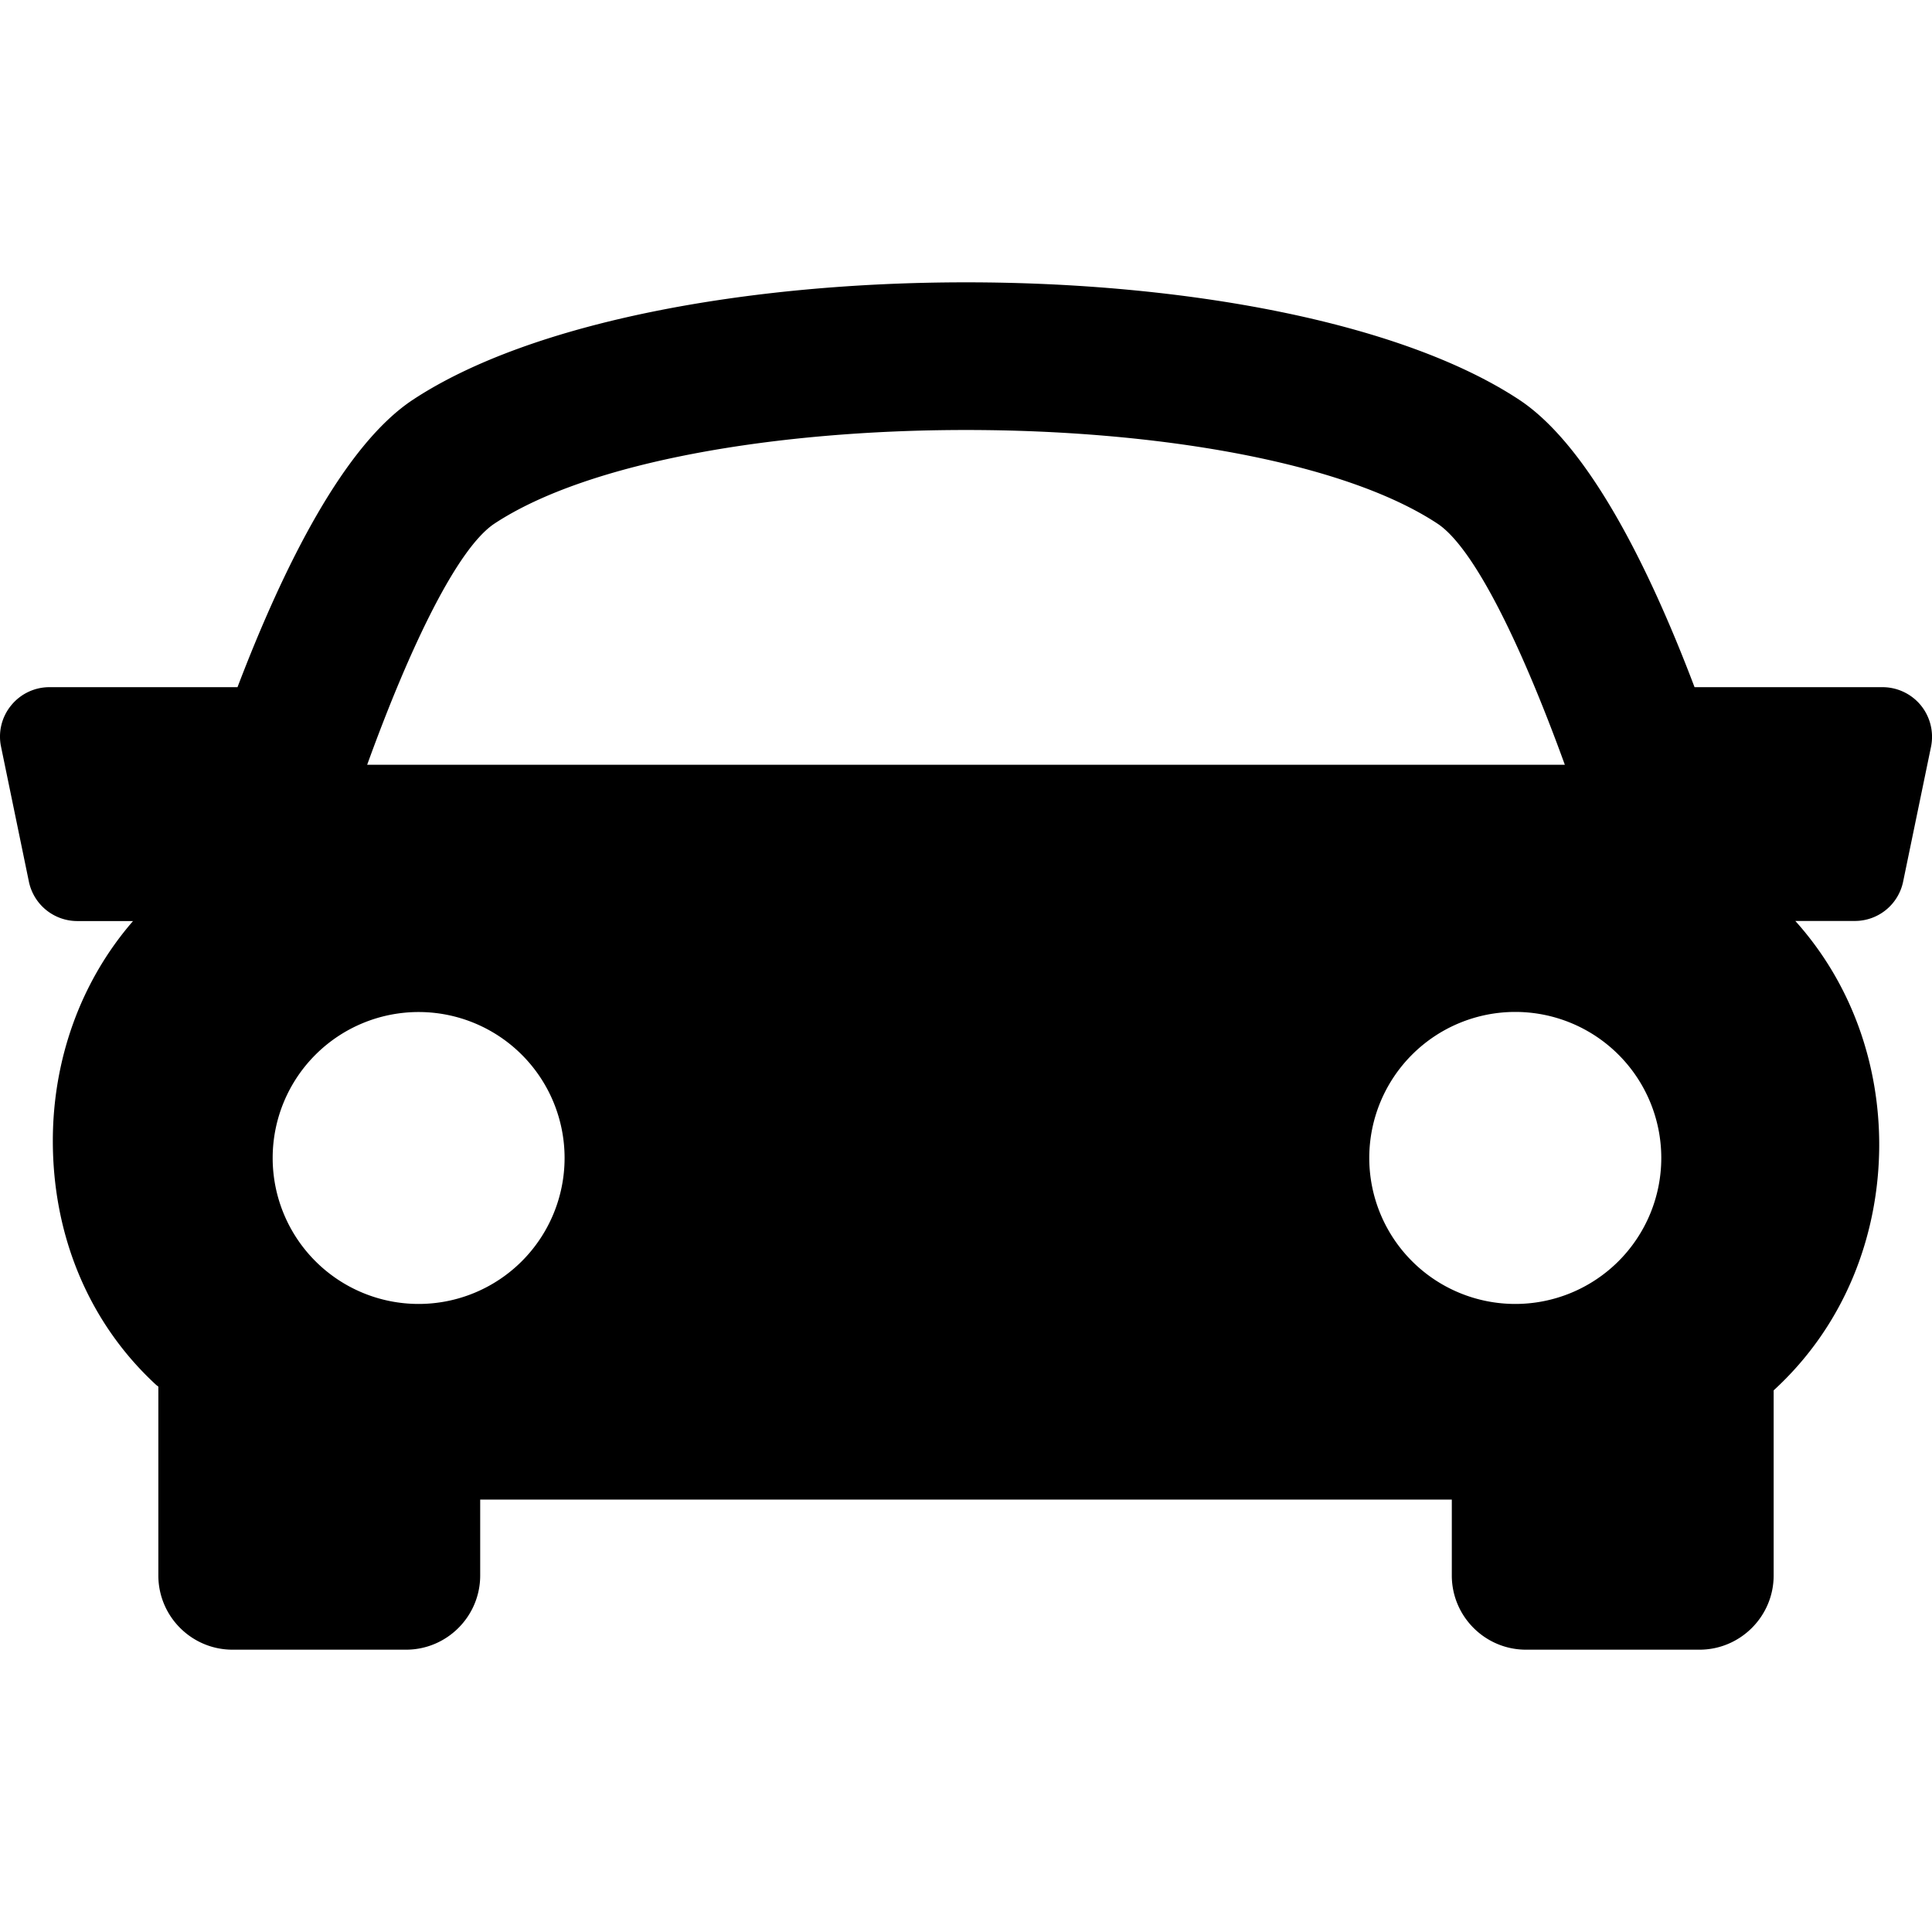 <svg xmlns="http://www.w3.org/2000/svg" width="39.055" height="39.054"><path d="M38.831 14.26a1.005 1.005 0 00-.775-.369h-3.801c-.938-2.474-2.16-4.898-3.549-5.813-4.805-3.161-17.55-3.161-22.355 0-1.39.916-2.607 3.343-3.55 5.813H1a.997.997 0 00-.775.369.995.995 0 00-.204.834l.563 2.728a1 1 0 00.979.797h1.126c-1.087 1.254-1.614 2.833-1.621 4.413-.007 1.952.734 3.716 2.089 4.964.015.013.03.022.044.035v3.817c0 .827.672 1.5 1.5 1.5h3.506c.828 0 1.5-.673 1.5-1.5v-1.534h19.641v1.534c0 .827.672 1.5 1.5 1.5h3.506c.826 0 1.5-.673 1.5-1.5v-3.742c1.438-1.317 2.125-3.129 2.134-4.938.006-1.634-.545-3.271-1.696-4.551h1.201a.996.996 0 00.979-.798l.564-2.727a1.008 1.008 0 00-.205-.832zM9.998 10.583c3.83-2.521 15.229-2.521 19.057 0 .744.488 1.701 2.461 2.578 4.877H7.422c.875-2.415 1.832-4.387 2.576-4.877zM5.512 23.408a2.95 2.95 0 115.901.001 2.95 2.95 0 01-5.901-.001zm25.119 2.951a2.951 2.951 0 110-5.903 2.951 2.951 0 010 5.903z"/></svg>
